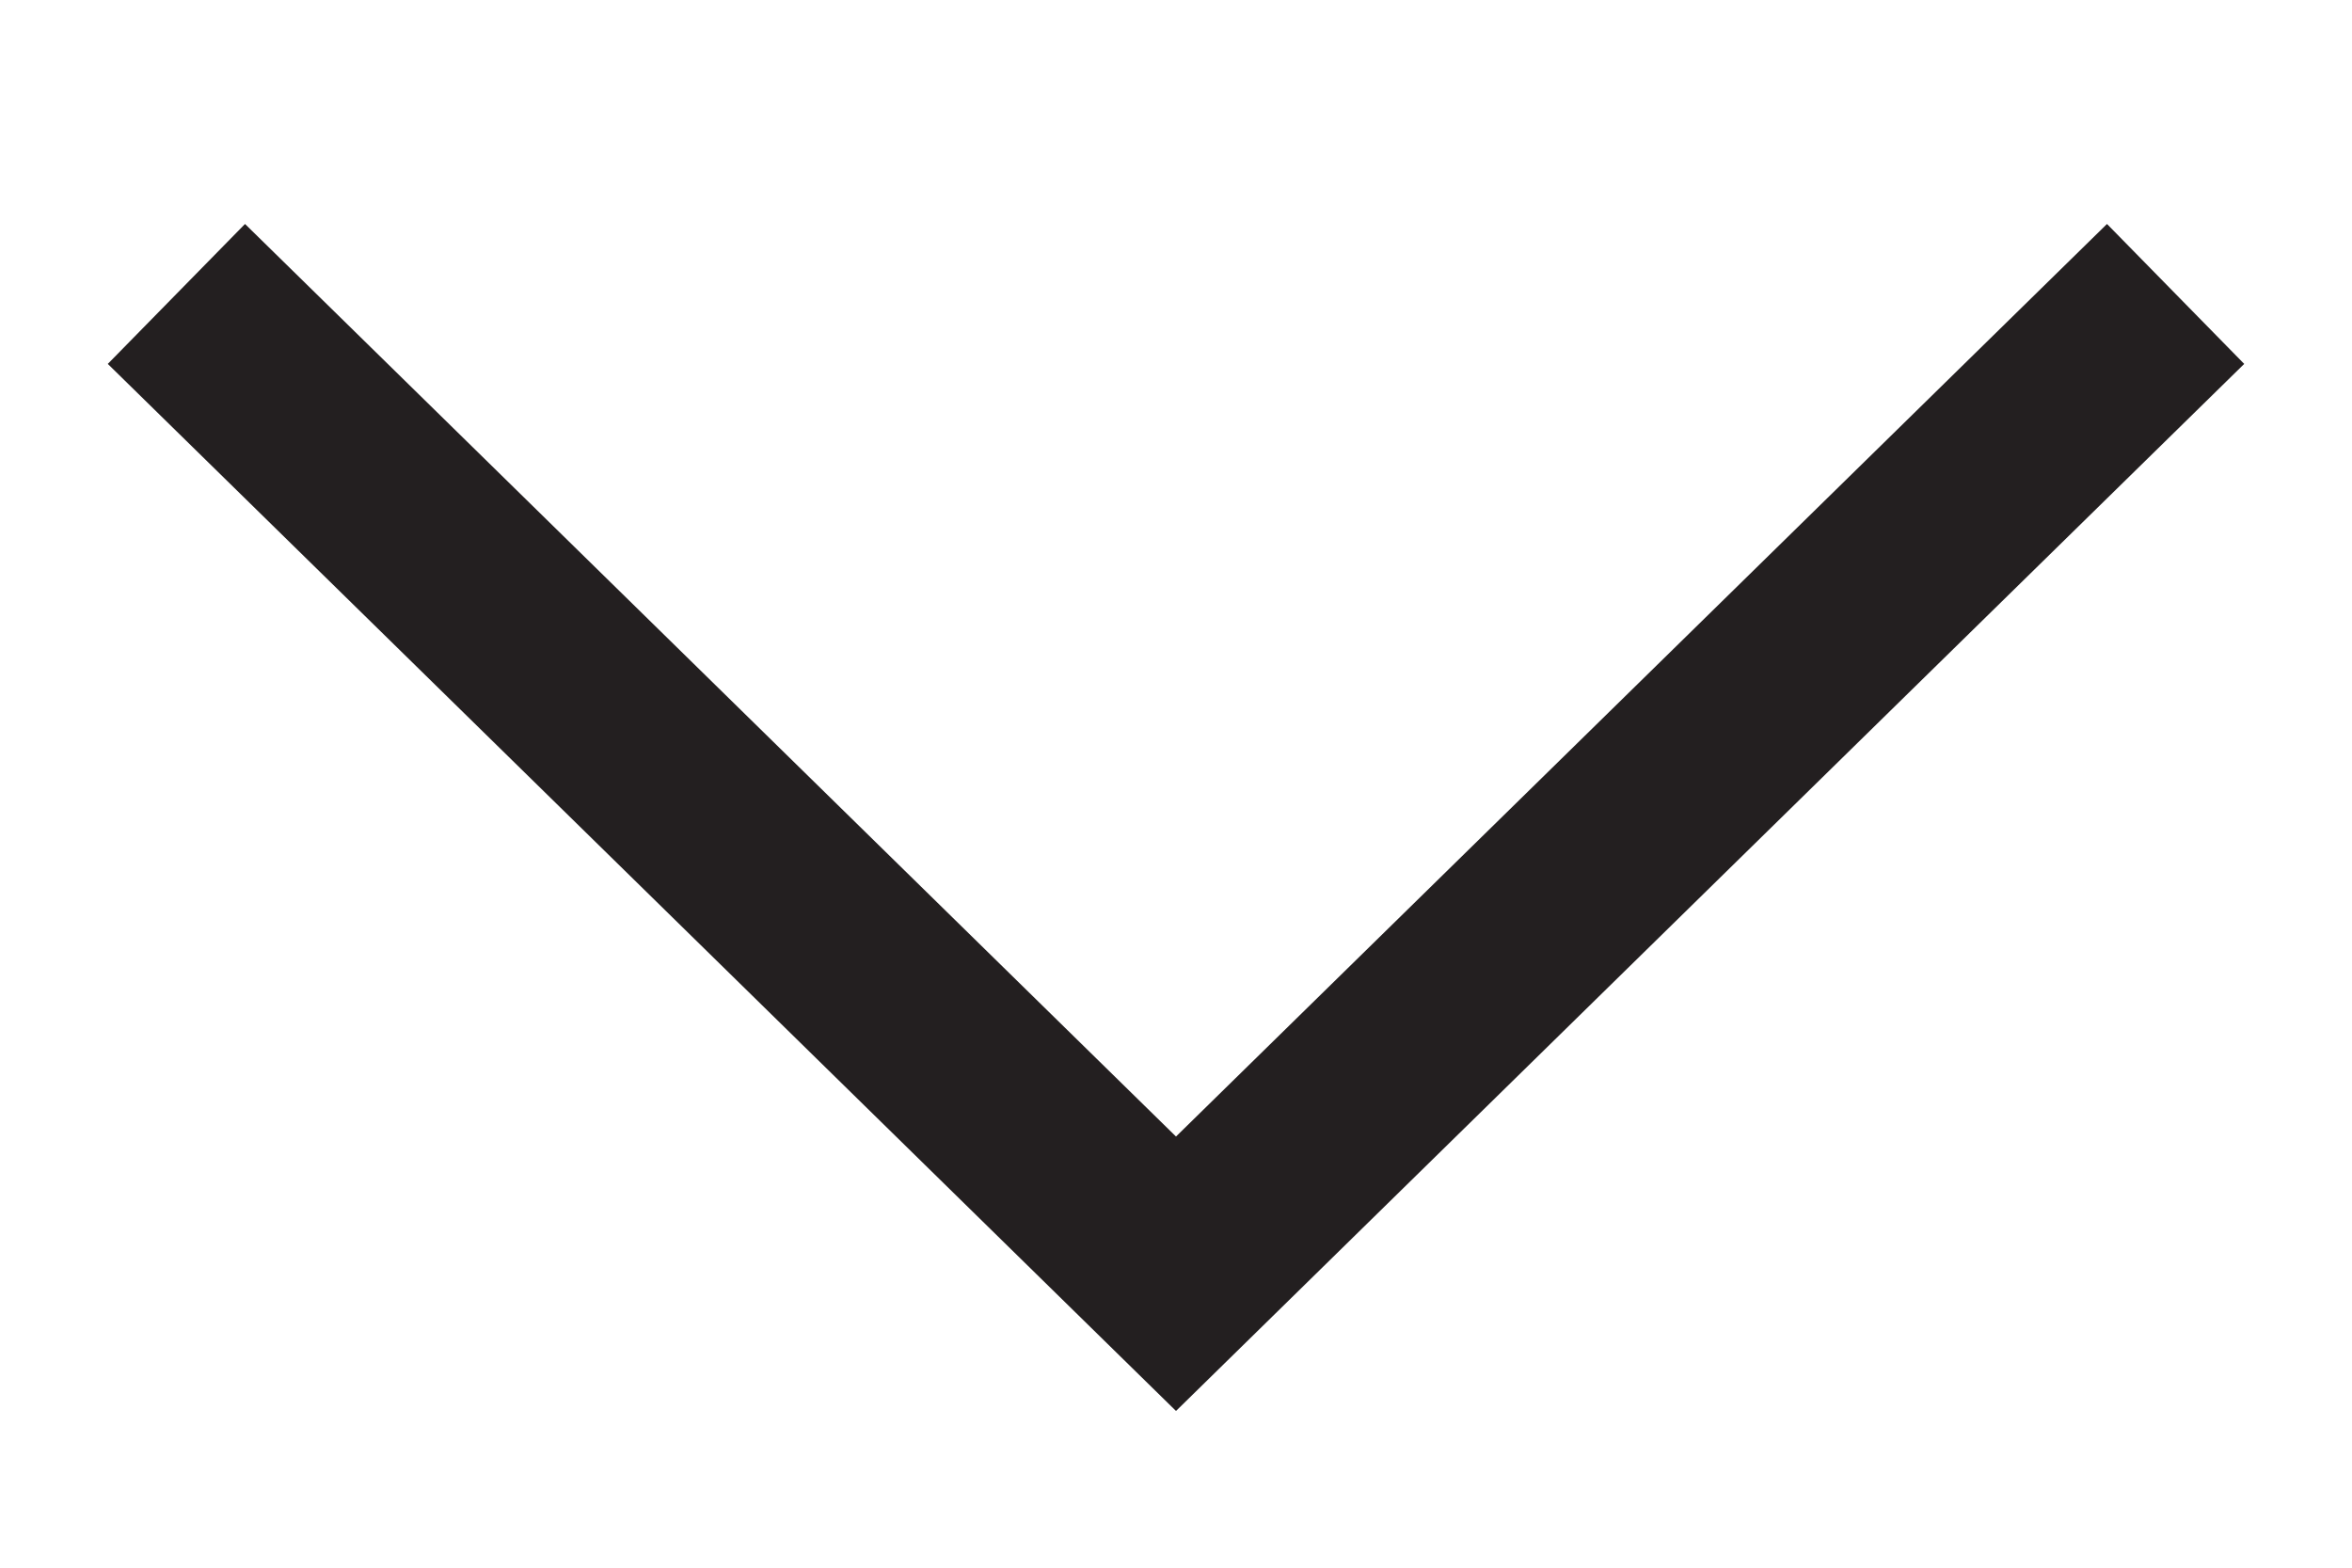 <?xml version="1.0" encoding="UTF-8"?>
<svg enable-background="new 0 0 12 8" version="1.1" viewBox="0 0 12 8" xml:space="preserve" xmlns="http://www.w3.org/2000/svg">
<style type="text/css">
	.st0{fill:none;stroke:#231F20;stroke-miterlimit:10;}
</style>
<polyline class="st0" points="11.1 1.5 6 6.5 0.9 1.5"/>
</svg>

